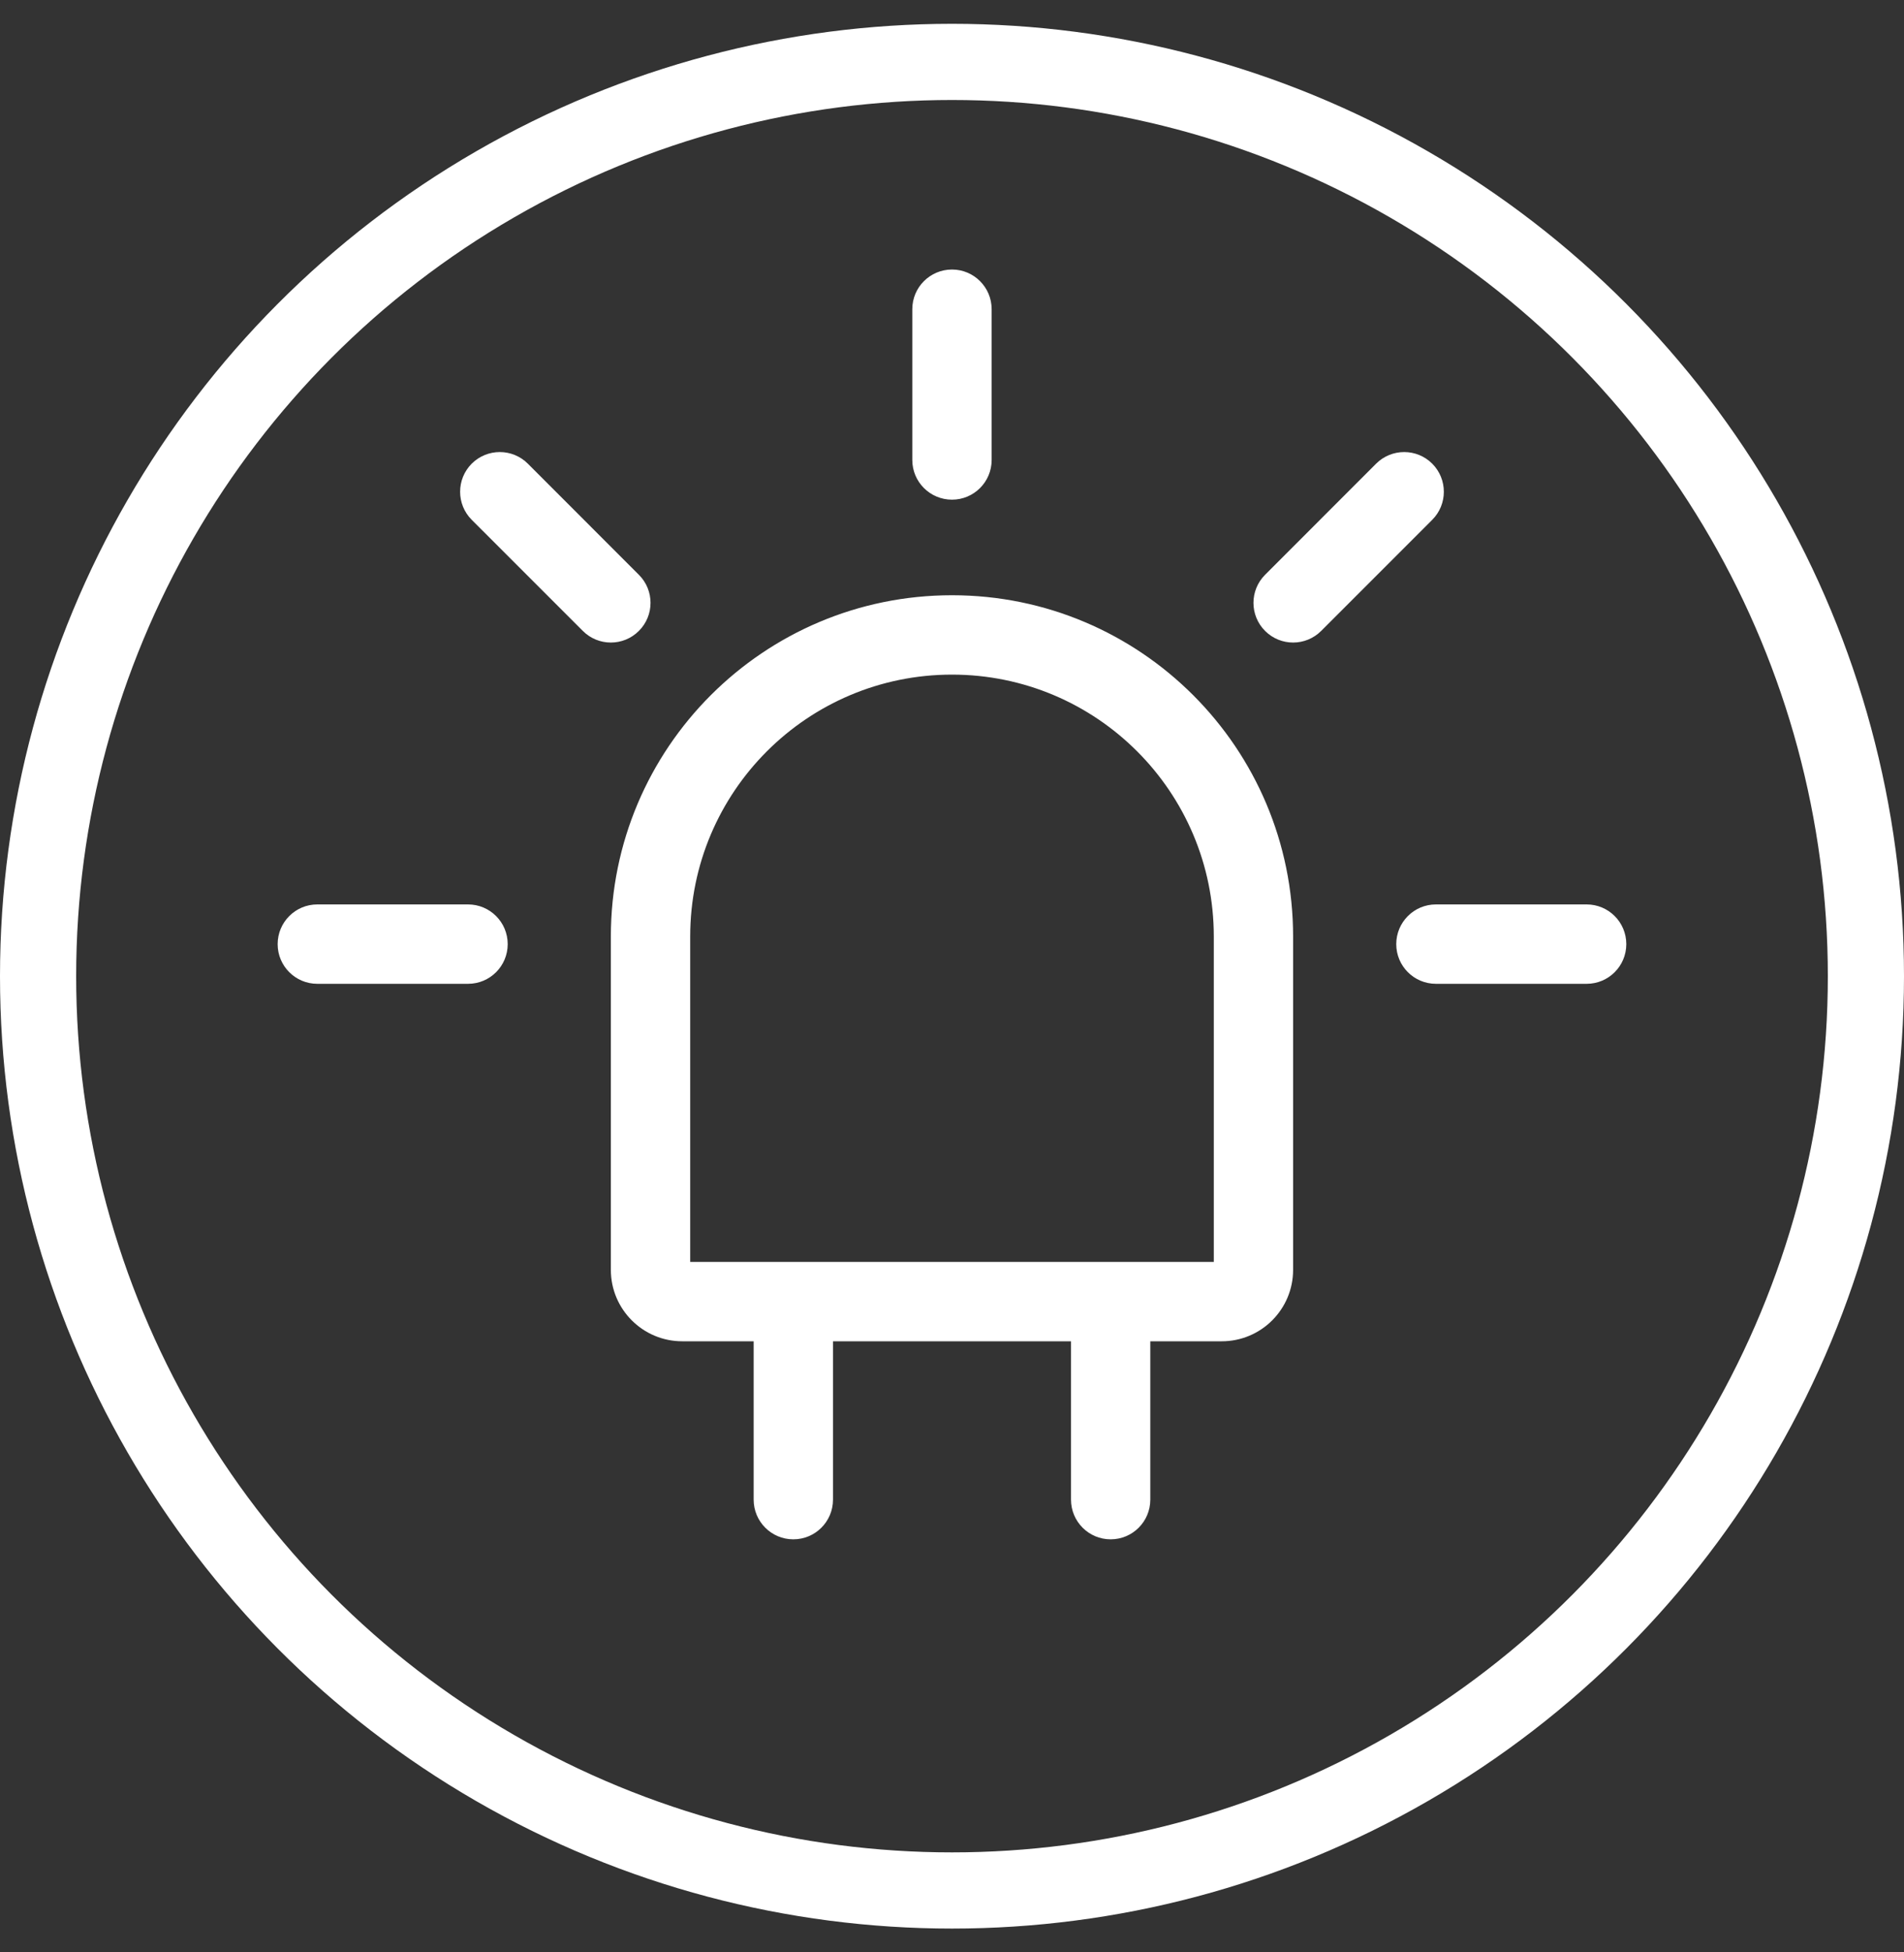 <svg xmlns="http://www.w3.org/2000/svg" fill="none" viewBox="0 0 40 41" height="41" width="40">
<rect x="0" y="0" width="40" height="41" fill="#333333" stroke="none"/>
<circle stroke-width="1.6" stroke="white" r="19.2" cy="20.5" cx="20"></circle>
<path fill="white" d="M20.833 6.493C20.833 6.033 20.46 5.66 20 5.66C19.539 5.66 19.166 6.033 19.166 6.493V9.66C19.166 10.12 19.539 10.493 20 10.493C20.46 10.493 20.833 10.12 20.833 9.66V6.493ZM20 12.5C16.042 12.5 12.833 15.709 12.833 19.667V26.667C12.833 27.495 13.505 28.167 14.333 28.167H15.833V31.492C15.833 31.953 16.206 32.326 16.666 32.326C17.127 32.326 17.5 31.953 17.5 31.492V28.167H22.5V31.492C22.5 31.953 22.873 32.326 23.333 32.326C23.793 32.326 24.166 31.953 24.166 31.492V28.167H25.666C26.495 28.167 27.166 27.495 27.166 26.667V19.667C27.166 15.709 23.958 12.5 20 12.5ZM14.5 19.667C14.5 16.629 16.962 14.167 20 14.167C23.037 14.167 25.5 16.629 25.5 19.667V26.5H14.5V19.667ZM5.833 19.827C5.833 19.366 6.206 18.993 6.666 18.993H9.833C10.293 18.993 10.666 19.366 10.666 19.827C10.666 20.287 10.293 20.66 9.833 20.66H6.666C6.206 20.66 5.833 20.287 5.833 19.827ZM11.089 9.737C10.764 9.412 10.236 9.412 9.91 9.737C9.585 10.063 9.585 10.591 9.91 10.916L12.244 13.249C12.569 13.575 13.097 13.575 13.422 13.249C13.748 12.924 13.748 12.396 13.422 12.071L11.089 9.737ZM30.089 9.737C30.414 10.063 30.414 10.591 30.089 10.916L27.756 13.249C27.43 13.575 26.902 13.575 26.577 13.249C26.252 12.924 26.252 12.396 26.577 12.071L28.91 9.737C29.236 9.412 29.764 9.412 30.089 9.737ZM30.166 18.993C29.706 18.993 29.333 19.366 29.333 19.827C29.333 20.287 29.706 20.66 30.166 20.66H33.333C33.793 20.66 34.166 20.287 34.166 19.827C34.166 19.366 33.793 18.993 33.333 18.993H30.166Z" clip-rule="evenodd" fill-rule="evenodd"></path>
</svg>
